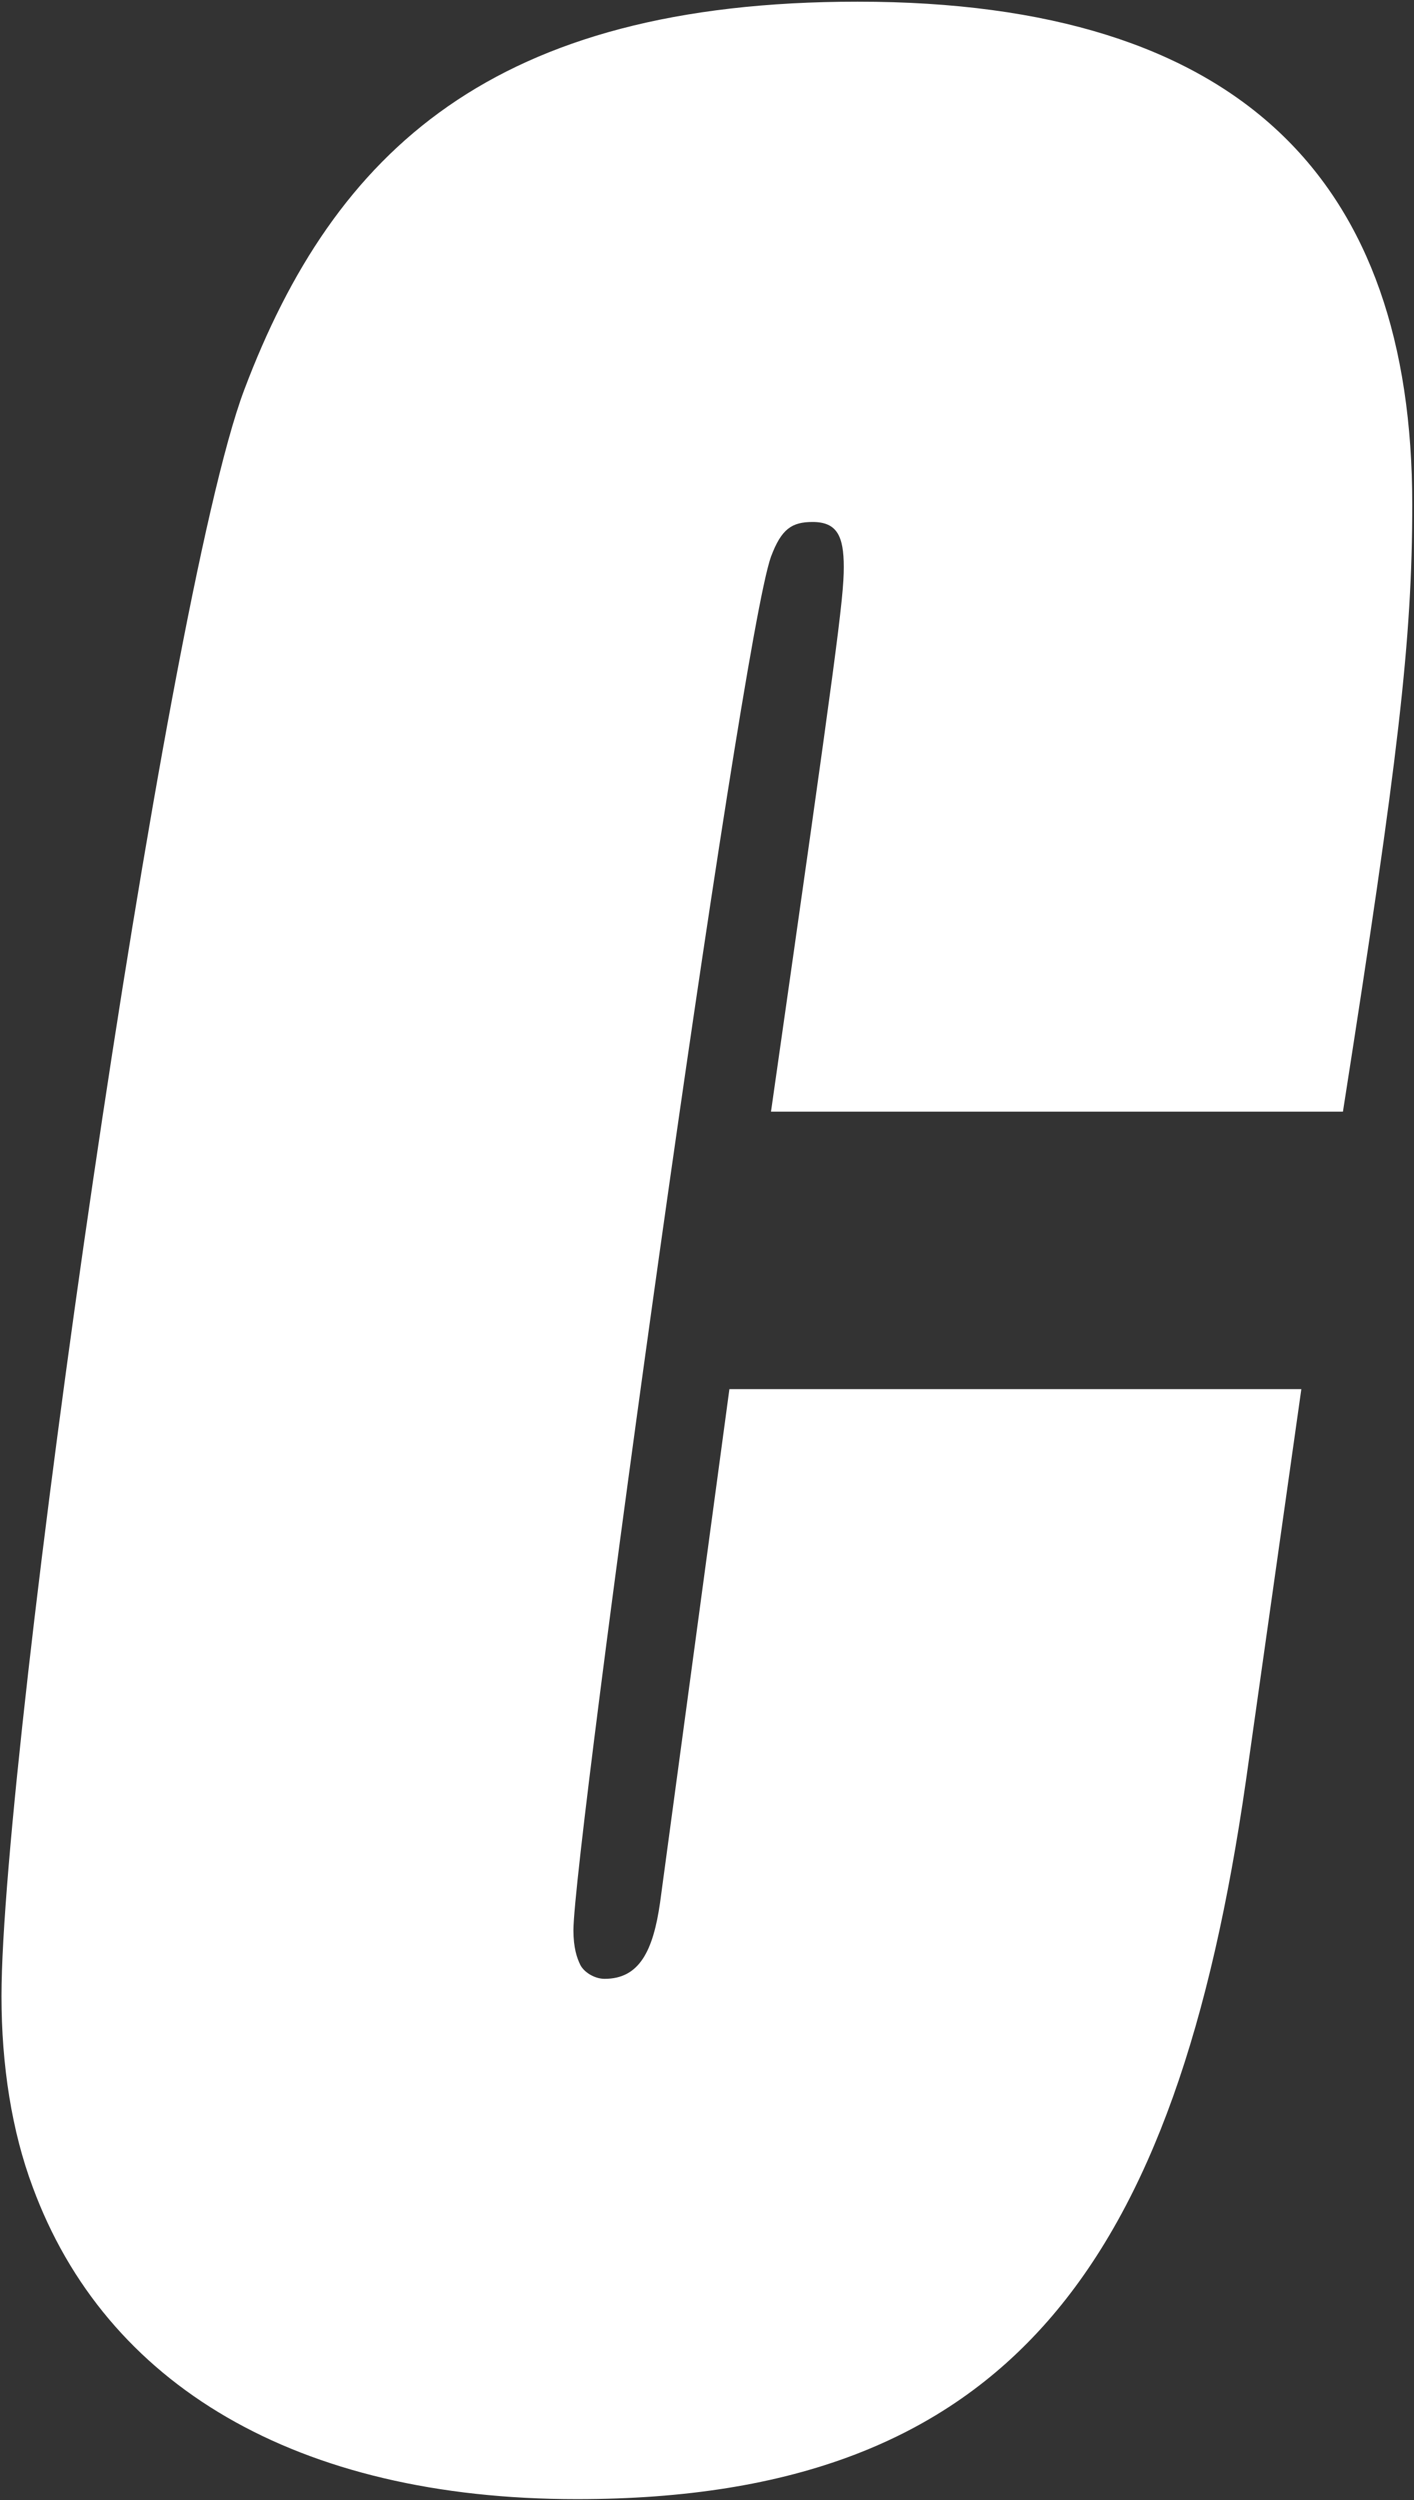 <?xml version="1.0" encoding="UTF-8"?> <svg xmlns="http://www.w3.org/2000/svg" width="751" height="1327" viewBox="0 0 751 1327" fill="none"><rect x="0" y="0" width="751" height="1327" fill="#333333" stroke="none"/> <path d="M306.394 1326.41C536.519 1326.41 624.887 1201.22 661.707 945.323L691.163 737.29H387.398L350.578 1009.76C346.896 1035.53 339.532 1050.26 321.122 1050.26C315.599 1050.26 310.076 1046.58 308.235 1042.9C306.394 1039.21 304.553 1033.69 304.553 1024.49C304.553 982.143 392.921 341.475 409.49 295.45C415.013 280.722 420.536 277.04 431.582 277.04C444.469 277.04 448.151 284.404 448.151 300.973C448.151 317.542 444.469 345.157 409.49 590.01H713.255C742.711 402.228 750.075 339.634 750.075 267.835C750.075 96.622 659.866 0.89 455.515 0.89C262.21 0.89 177.524 80.053 129.658 207.082C87.315 319.383 0.788 930.595 0.788 1059.47C0.788 1096.29 6.311 1131.26 17.357 1160.72C56.018 1265.66 157.273 1326.41 306.394 1326.41Z" fill="white" style="mix-blend-mode:overlay"></path> </svg> 